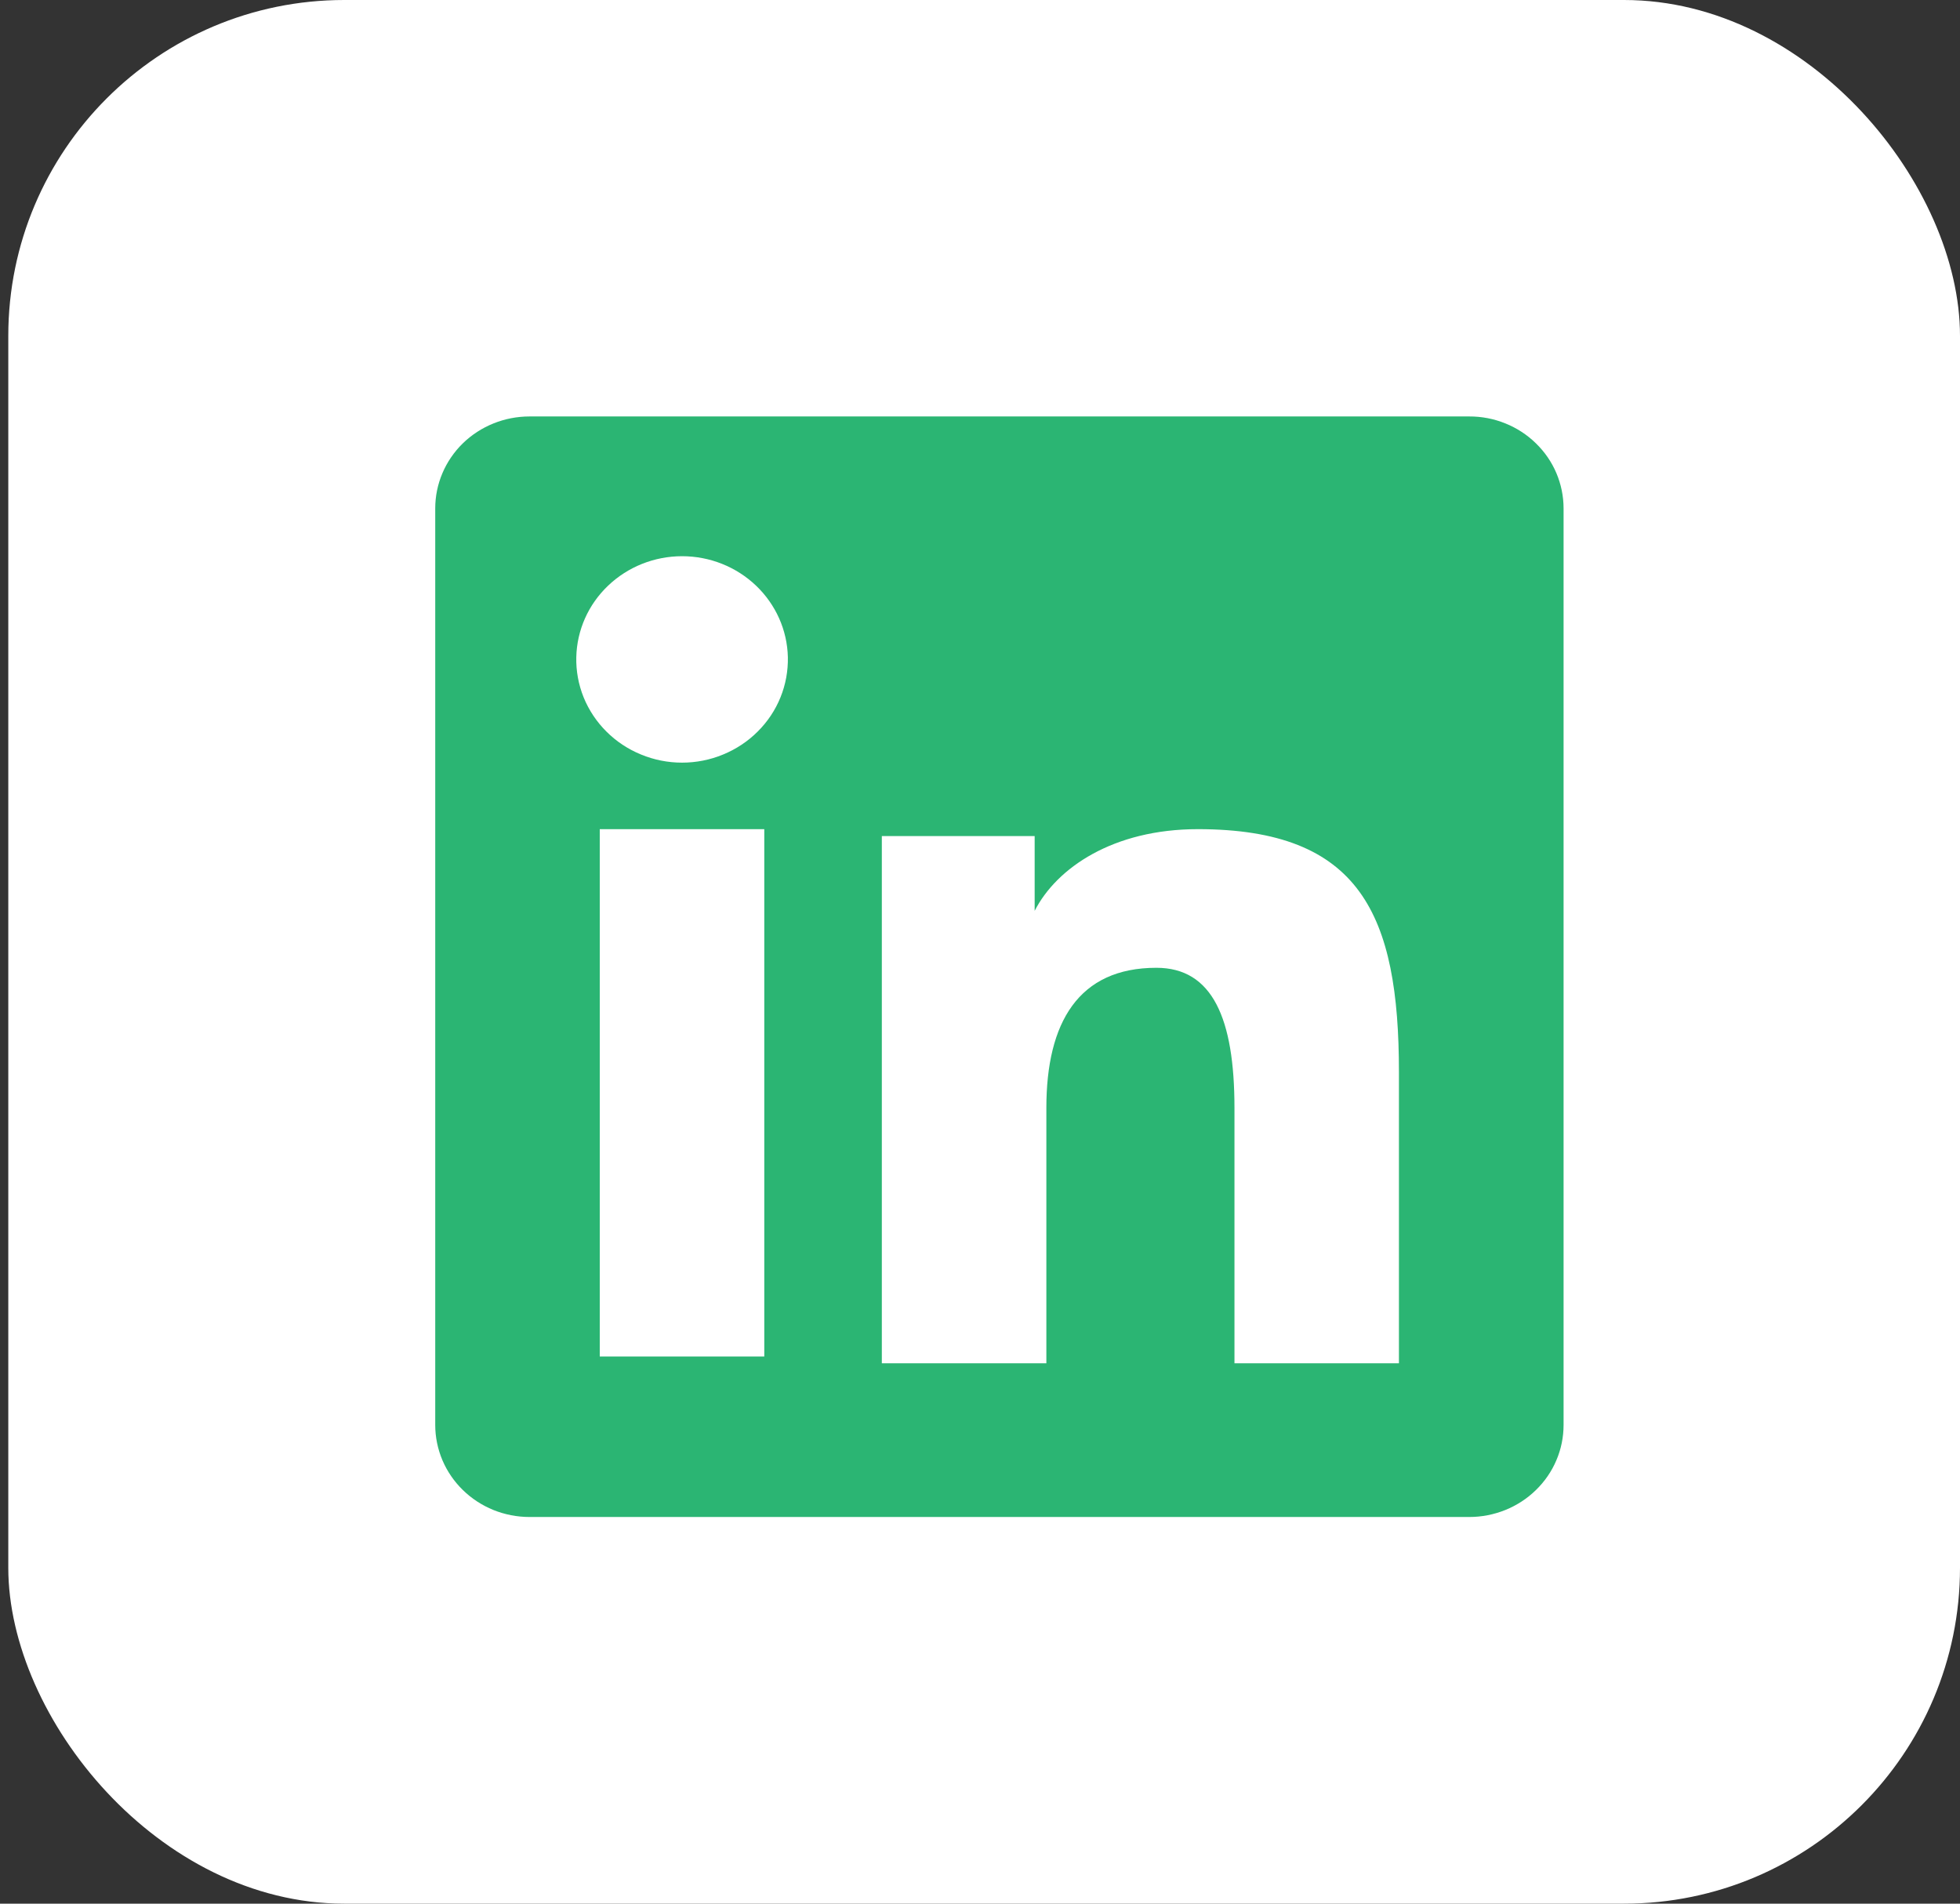 <svg width="35" height="34" viewBox="0 0 35 34" fill="none" xmlns="http://www.w3.org/2000/svg">
<rect x="0" y="0" width="35" height="34" fill="#333333" stroke="none"/>
<rect x="0.148" width="34.852" height="34" rx="6" fill="white"/>
<path fill-rule="evenodd" clip-rule="evenodd" d="M7.772 9.08C7.772 8.644 7.95 8.226 8.265 7.918C8.581 7.611 9.009 7.438 9.456 7.438H26.236C26.457 7.437 26.676 7.479 26.881 7.562C27.085 7.644 27.271 7.765 27.427 7.918C27.584 8.07 27.708 8.251 27.793 8.451C27.877 8.65 27.921 8.864 27.921 9.08V25.45C27.921 25.666 27.878 25.88 27.793 26.079C27.709 26.279 27.584 26.46 27.428 26.612C27.272 26.765 27.086 26.886 26.881 26.969C26.677 27.051 26.458 27.094 26.237 27.094H9.456C9.234 27.094 9.015 27.051 8.811 26.969C8.607 26.886 8.421 26.765 8.265 26.612C8.109 26.46 7.985 26.279 7.9 26.079C7.816 25.88 7.772 25.666 7.772 25.451V9.08ZM15.747 14.932H18.476V16.268C18.869 15.5 19.877 14.809 21.391 14.809C24.293 14.809 24.981 16.339 24.981 19.147V24.349H22.044V19.787C22.044 18.188 21.65 17.285 20.65 17.285C19.262 17.285 18.685 18.258 18.685 19.787V24.349H15.747V14.932ZM10.71 24.227H13.648V14.809H10.71V24.226V24.227ZM14.069 11.737C14.074 11.982 14.03 12.226 13.937 12.455C13.845 12.683 13.706 12.891 13.53 13.066C13.354 13.242 13.144 13.381 12.912 13.476C12.681 13.572 12.431 13.621 12.18 13.621C11.928 13.621 11.679 13.572 11.447 13.476C11.215 13.381 11.005 13.242 10.829 13.066C10.653 12.891 10.515 12.683 10.422 12.455C10.33 12.226 10.285 11.982 10.291 11.737C10.302 11.255 10.505 10.797 10.859 10.46C11.212 10.123 11.686 9.934 12.18 9.934C12.674 9.934 13.148 10.123 13.501 10.46C13.854 10.797 14.058 11.255 14.069 11.737V11.737Z" fill="#2BB573"/>
</svg>
